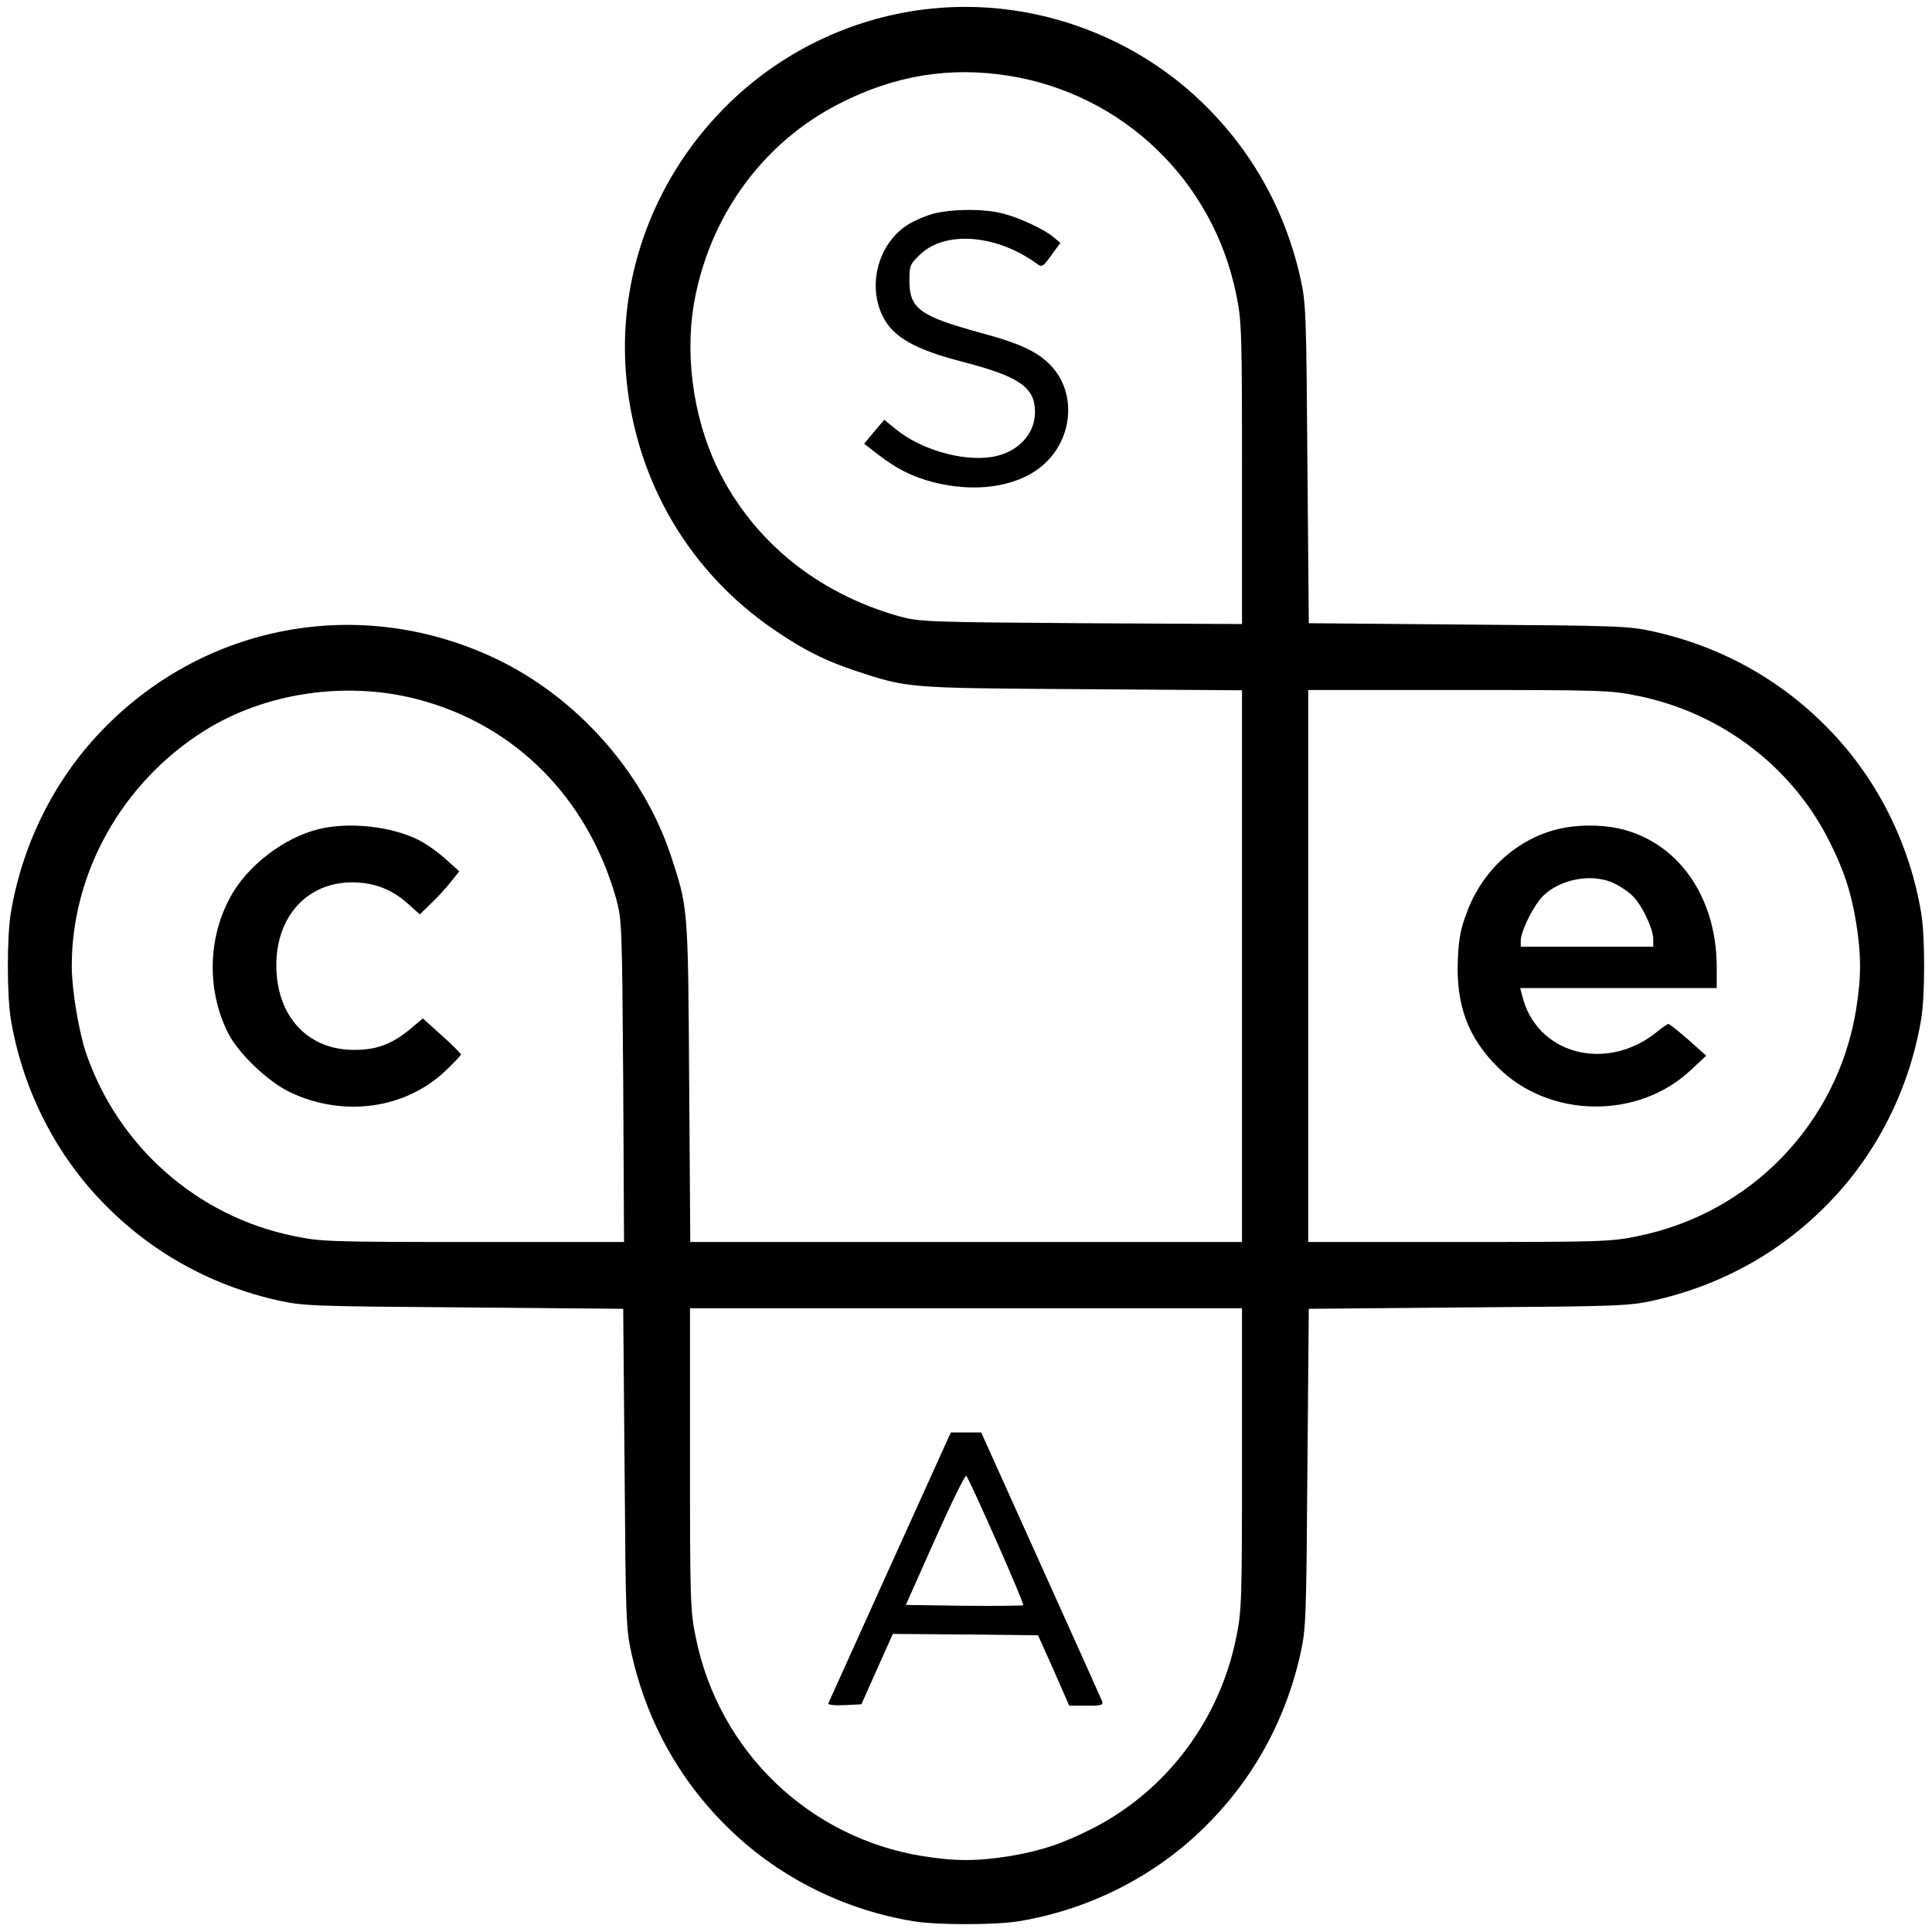 <?xml version="1.0" standalone="no"?>
<!DOCTYPE svg PUBLIC "-//W3C//DTD SVG 20010904//EN"
 "http://www.w3.org/TR/2001/REC-SVG-20010904/DTD/svg10.dtd">
<svg version="1.0" xmlns="http://www.w3.org/2000/svg"
 width="700pt" height="700pt" viewBox="0 0 700 700"
 preserveAspectRatio="xMidYMid meet">
<g transform="translate(0,700) scale(0.1,-0.1)"
fill="#000000" stroke="none">
<path d="M3377 6969 c-271 -27 -528 -145 -726 -334 -278 -265 -418 -638 -381
-1011 37 -373 230 -699 538 -908 106 -72 180 -109 290 -146 192 -63 183 -63
820 -67 l582 -4 0 -1000 0 -999 -999 0 -1000 0 -4 582 c-4 637 -4 628 -67 820
-106 317 -362 595 -672 729 -482 210 -1030 99 -1393 -282 -170 -178 -285 -410
-326 -658 -14 -85 -14 -297 0 -382 41 -248 156 -480 326 -658 175 -184 394
-307 644 -363 91 -20 128 -21 673 -25 l576 -5 5 -576 c4 -545 5 -582 25 -673
56 -250 179 -469 363 -644 178 -170 410 -285 658 -326 85 -14 297 -14 382 0
248 41 480 156 658 326 184 175 307 394 363 644 20 91 21 128 25 673 l5 576
576 5 c545 4 582 5 673 25 250 56 469 179 644 363 170 178 285 410 326 658 14
85 14 297 0 382 -41 248 -156 480 -326 658 -175 184 -394 307 -644 363 -91 20
-128 21 -673 25 l-576 5 -5 576 c-4 545 -5 582 -25 673 -56 250 -179 469 -363
644 -257 245 -618 370 -972 334z m281 -244 c412 -67 738 -381 821 -792 20 -95
21 -135 21 -648 l0 -546 -582 3 c-561 4 -586 5 -660 25 -298 84 -531 274 -659
538 -90 188 -121 424 -79 625 62 303 252 557 520 694 201 103 401 136 618 101z
m-2144 -2259 c352 -92 616 -357 719 -724 20 -74 21 -99 25 -659 l3 -583 -546
0 c-513 0 -553 1 -648 21 -352 71 -640 325 -756 666 -26 79 -51 228 -51 313 0
340 184 666 480 852 221 139 515 182 774 114z m4419 13 c299 -60 555 -253 691
-519 56 -110 82 -188 101 -302 19 -117 19 -199 0 -316 -67 -412 -381 -738
-792 -821 -95 -20 -135 -21 -647 -21 l-546 0 0 1000 0 1000 546 0 c512 0 552
-1 647 -21z m-1433 -2765 c0 -512 -1 -552 -21 -647 -60 -299 -253 -555 -519
-691 -110 -56 -188 -82 -302 -101 -117 -19 -199 -19 -316 0 -412 67 -738 381
-821 792 -20 95 -21 135 -21 647 l0 546 1000 0 1000 0 0 -546z"/>
<path d="M3363 6220 c-29 -10 -67 -28 -84 -41 -100 -71 -136 -218 -79 -328 37
-73 117 -118 288 -162 205 -53 262 -92 262 -182 0 -82 -65 -149 -159 -163
-106 -16 -256 28 -344 100 l-43 35 -37 -43 -36 -44 52 -40 c64 -49 116 -76
187 -96 170 -47 338 -18 427 76 90 94 98 241 19 334 -48 56 -113 88 -266 129
-216 59 -255 87 -255 187 0 57 2 61 41 98 92 85 275 70 420 -35 19 -14 22 -13
53 30 l33 45 -24 20 c-32 28 -124 71 -183 86 -74 20 -209 17 -272 -6z"/>
<path d="M1155 3996 c-127 -31 -261 -134 -322 -249 -81 -150 -83 -339 -6 -491
37 -73 144 -175 223 -213 193 -92 418 -62 565 78 30 29 55 55 55 58 0 4 -31
35 -69 69 l-69 62 -44 -37 c-66 -55 -122 -77 -203 -77 -161 -1 -272 109 -283
280 -12 192 104 329 278 327 78 -1 141 -26 200 -79 l41 -37 40 39 c23 21 55
57 72 78 l31 39 -49 44 c-27 25 -70 55 -97 69 -99 50 -252 67 -363 40z"/>
<path d="M5645 3996 c-145 -35 -267 -143 -325 -288 -27 -69 -34 -100 -38 -183
-7 -168 37 -286 148 -395 186 -182 504 -186 694 -9 l58 54 -65 58 c-36 31 -68
57 -72 57 -3 0 -23 -13 -43 -30 -184 -147 -436 -79 -487 133 l-7 27 356 0 356
0 0 78 c-1 256 -143 455 -358 501 -67 14 -152 13 -217 -3z m200 -195 c22 -10
53 -30 68 -45 34 -31 77 -120 77 -158 l0 -28 -240 0 -240 0 0 23 c1 29 34 102
67 145 55 72 183 102 268 63z"/>
<path d="M3225 1324 c-121 -268 -222 -491 -224 -496 -1 -5 24 -8 59 -6 l61 3
57 128 57 127 263 -2 263 -3 57 -127 56 -128 63 0 c57 0 62 2 55 19 -4 10
-104 232 -222 494 l-215 477 -55 0 -55 0 -220 -486z m385 93 c56 -126 100
-231 97 -233 -2 -2 -99 -3 -214 -2 l-211 3 106 238 c58 130 109 234 113 230 5
-5 54 -111 109 -236z"/>
</g>
</svg>
